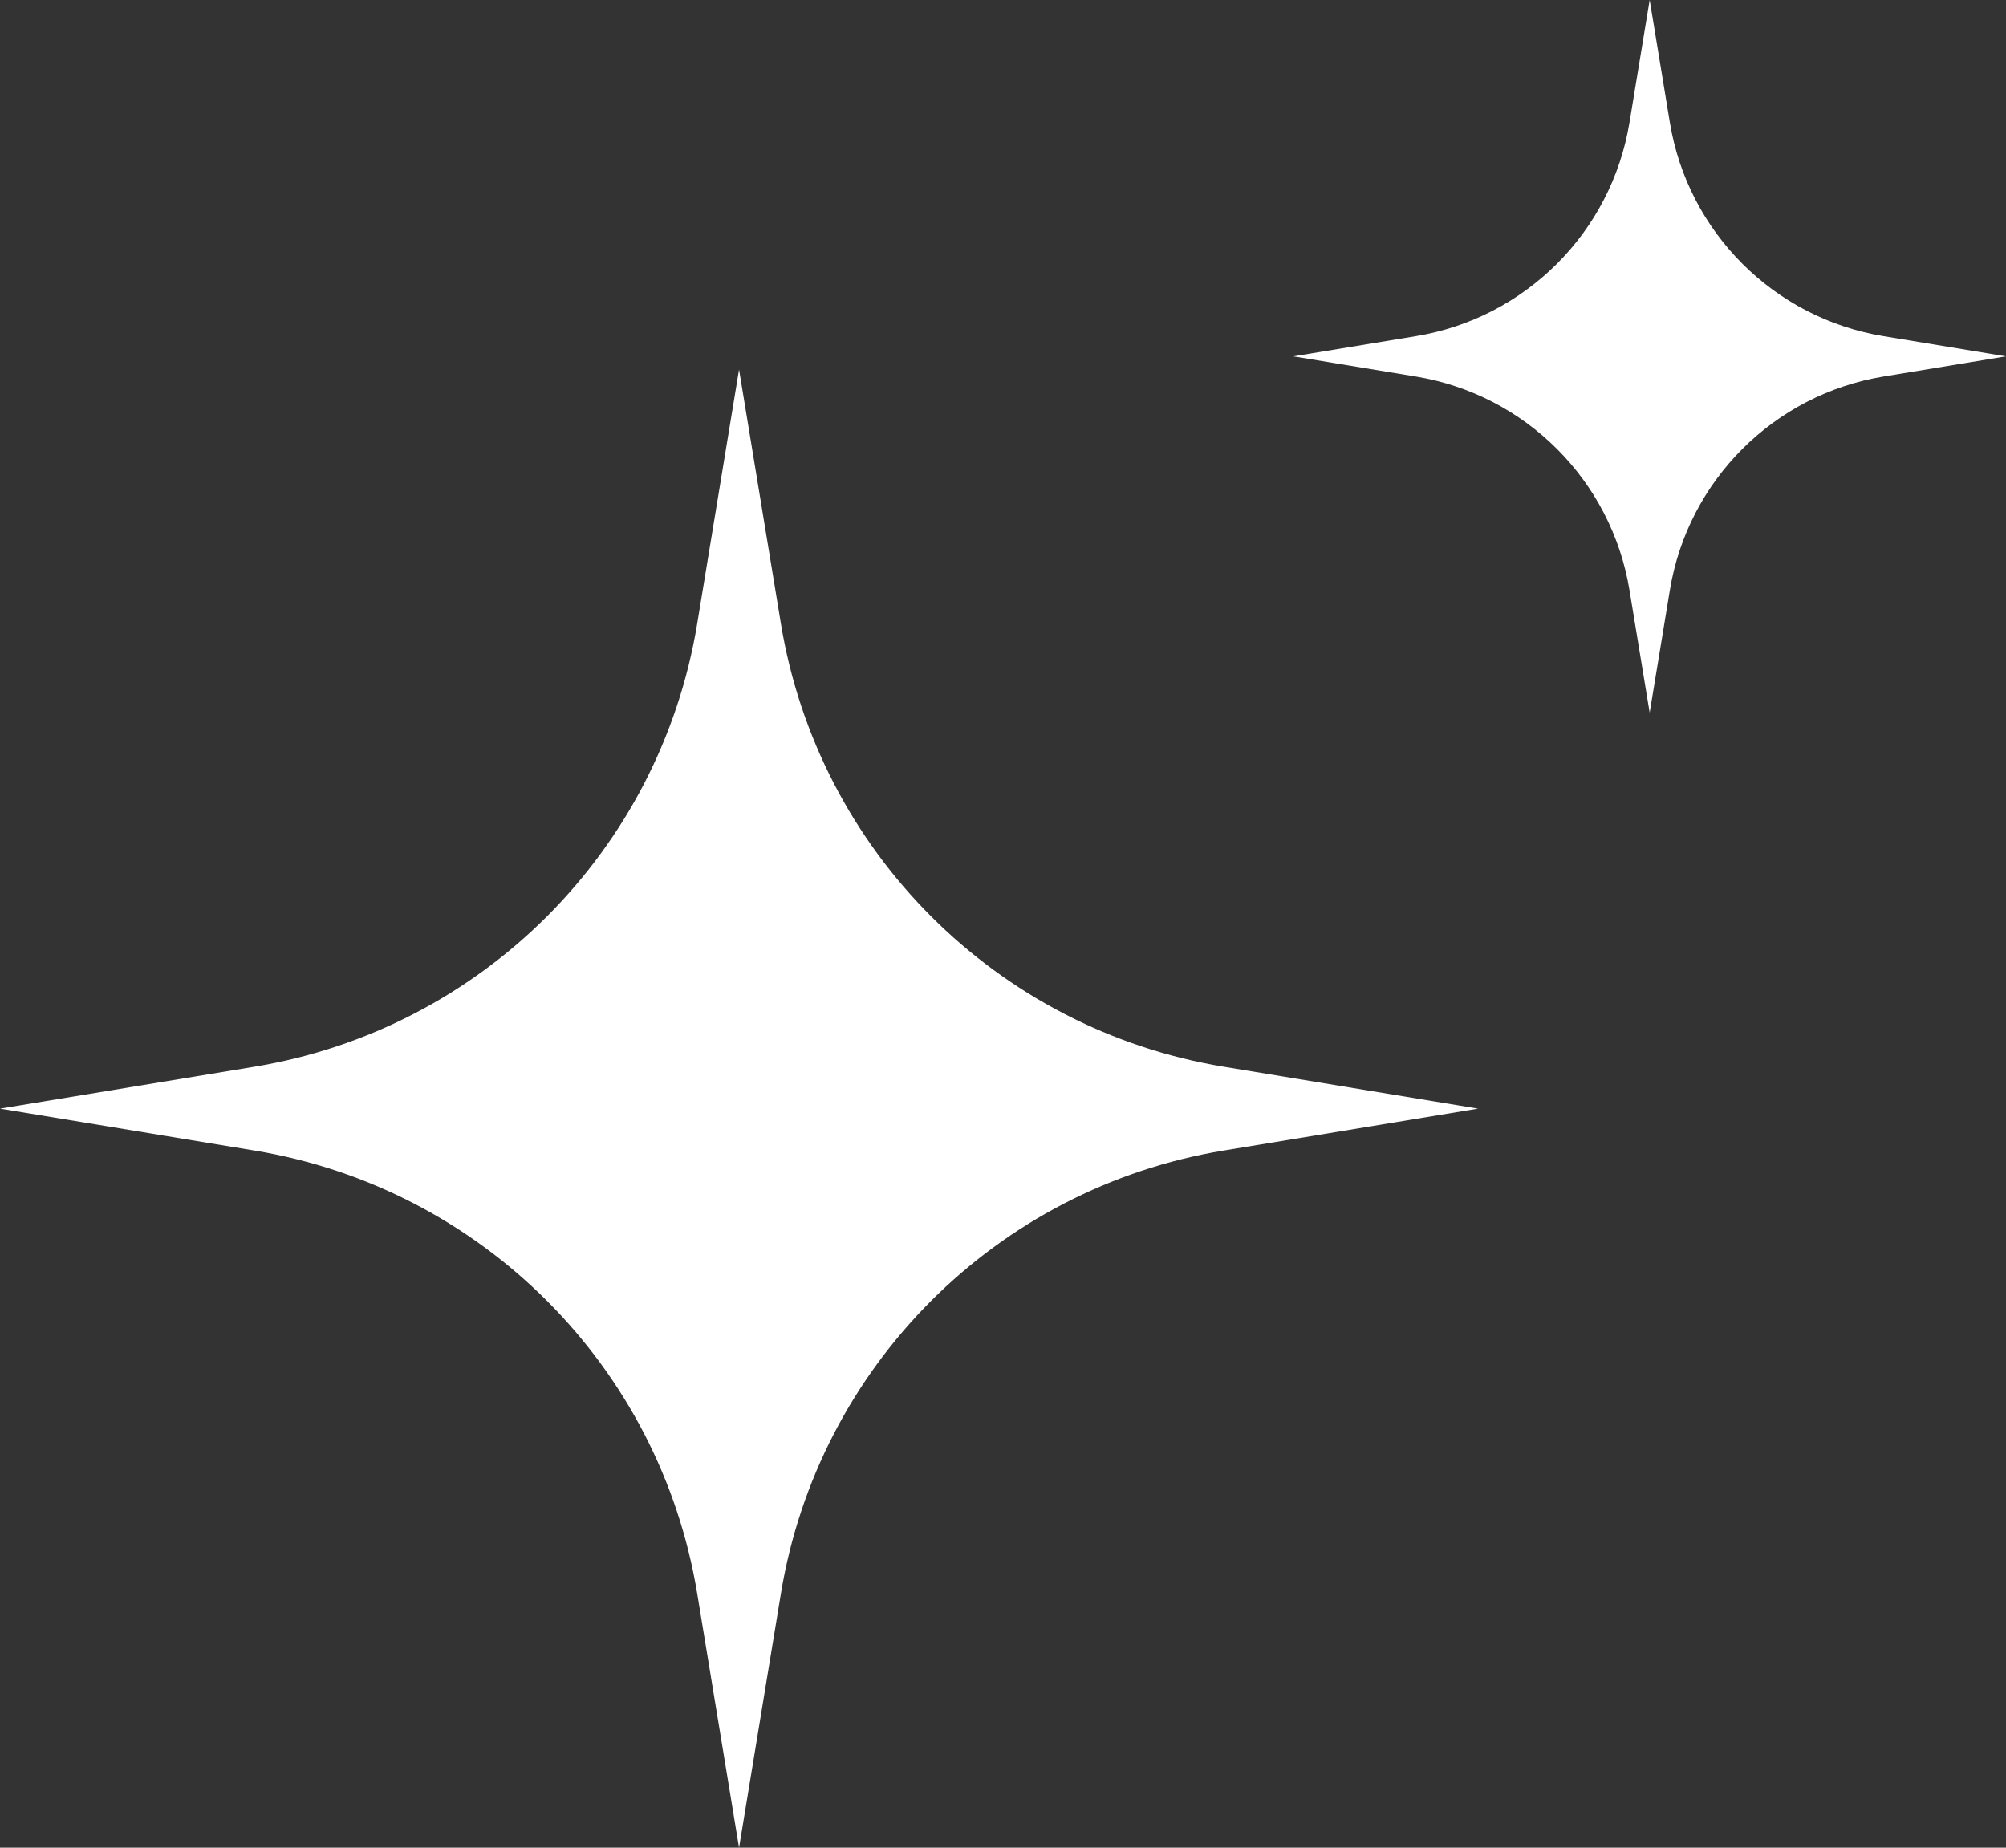 <?xml version="1.0" encoding="UTF-8"?> <svg xmlns="http://www.w3.org/2000/svg" width="76" height="70" viewBox="0 0 76 70" fill="none"><rect x="0" y="0" width="76" height="70" fill="#333333" stroke="none"/><path d="M28 14L29.586 23.63C31.005 32.244 37.756 38.995 46.37 40.414L56 42L46.37 43.586C37.756 45.005 31.005 51.756 29.586 60.37L28 70L26.414 60.37C24.995 51.756 18.244 45.005 9.63 43.586L0 42L9.63 40.414C18.244 38.995 24.995 32.244 26.414 23.63L28 14Z" fill="white"></path><path d="M62.5 0L63.265 4.643C63.949 8.796 67.204 12.051 71.357 12.735L76 13.5L71.357 14.265C67.204 14.949 63.949 18.204 63.265 22.357L62.5 27L61.735 22.357C61.051 18.204 57.796 14.949 53.643 14.265L49 13.5L53.643 12.735C57.796 12.051 61.051 8.796 61.735 4.643L62.5 0Z" fill="white"></path></svg> 
